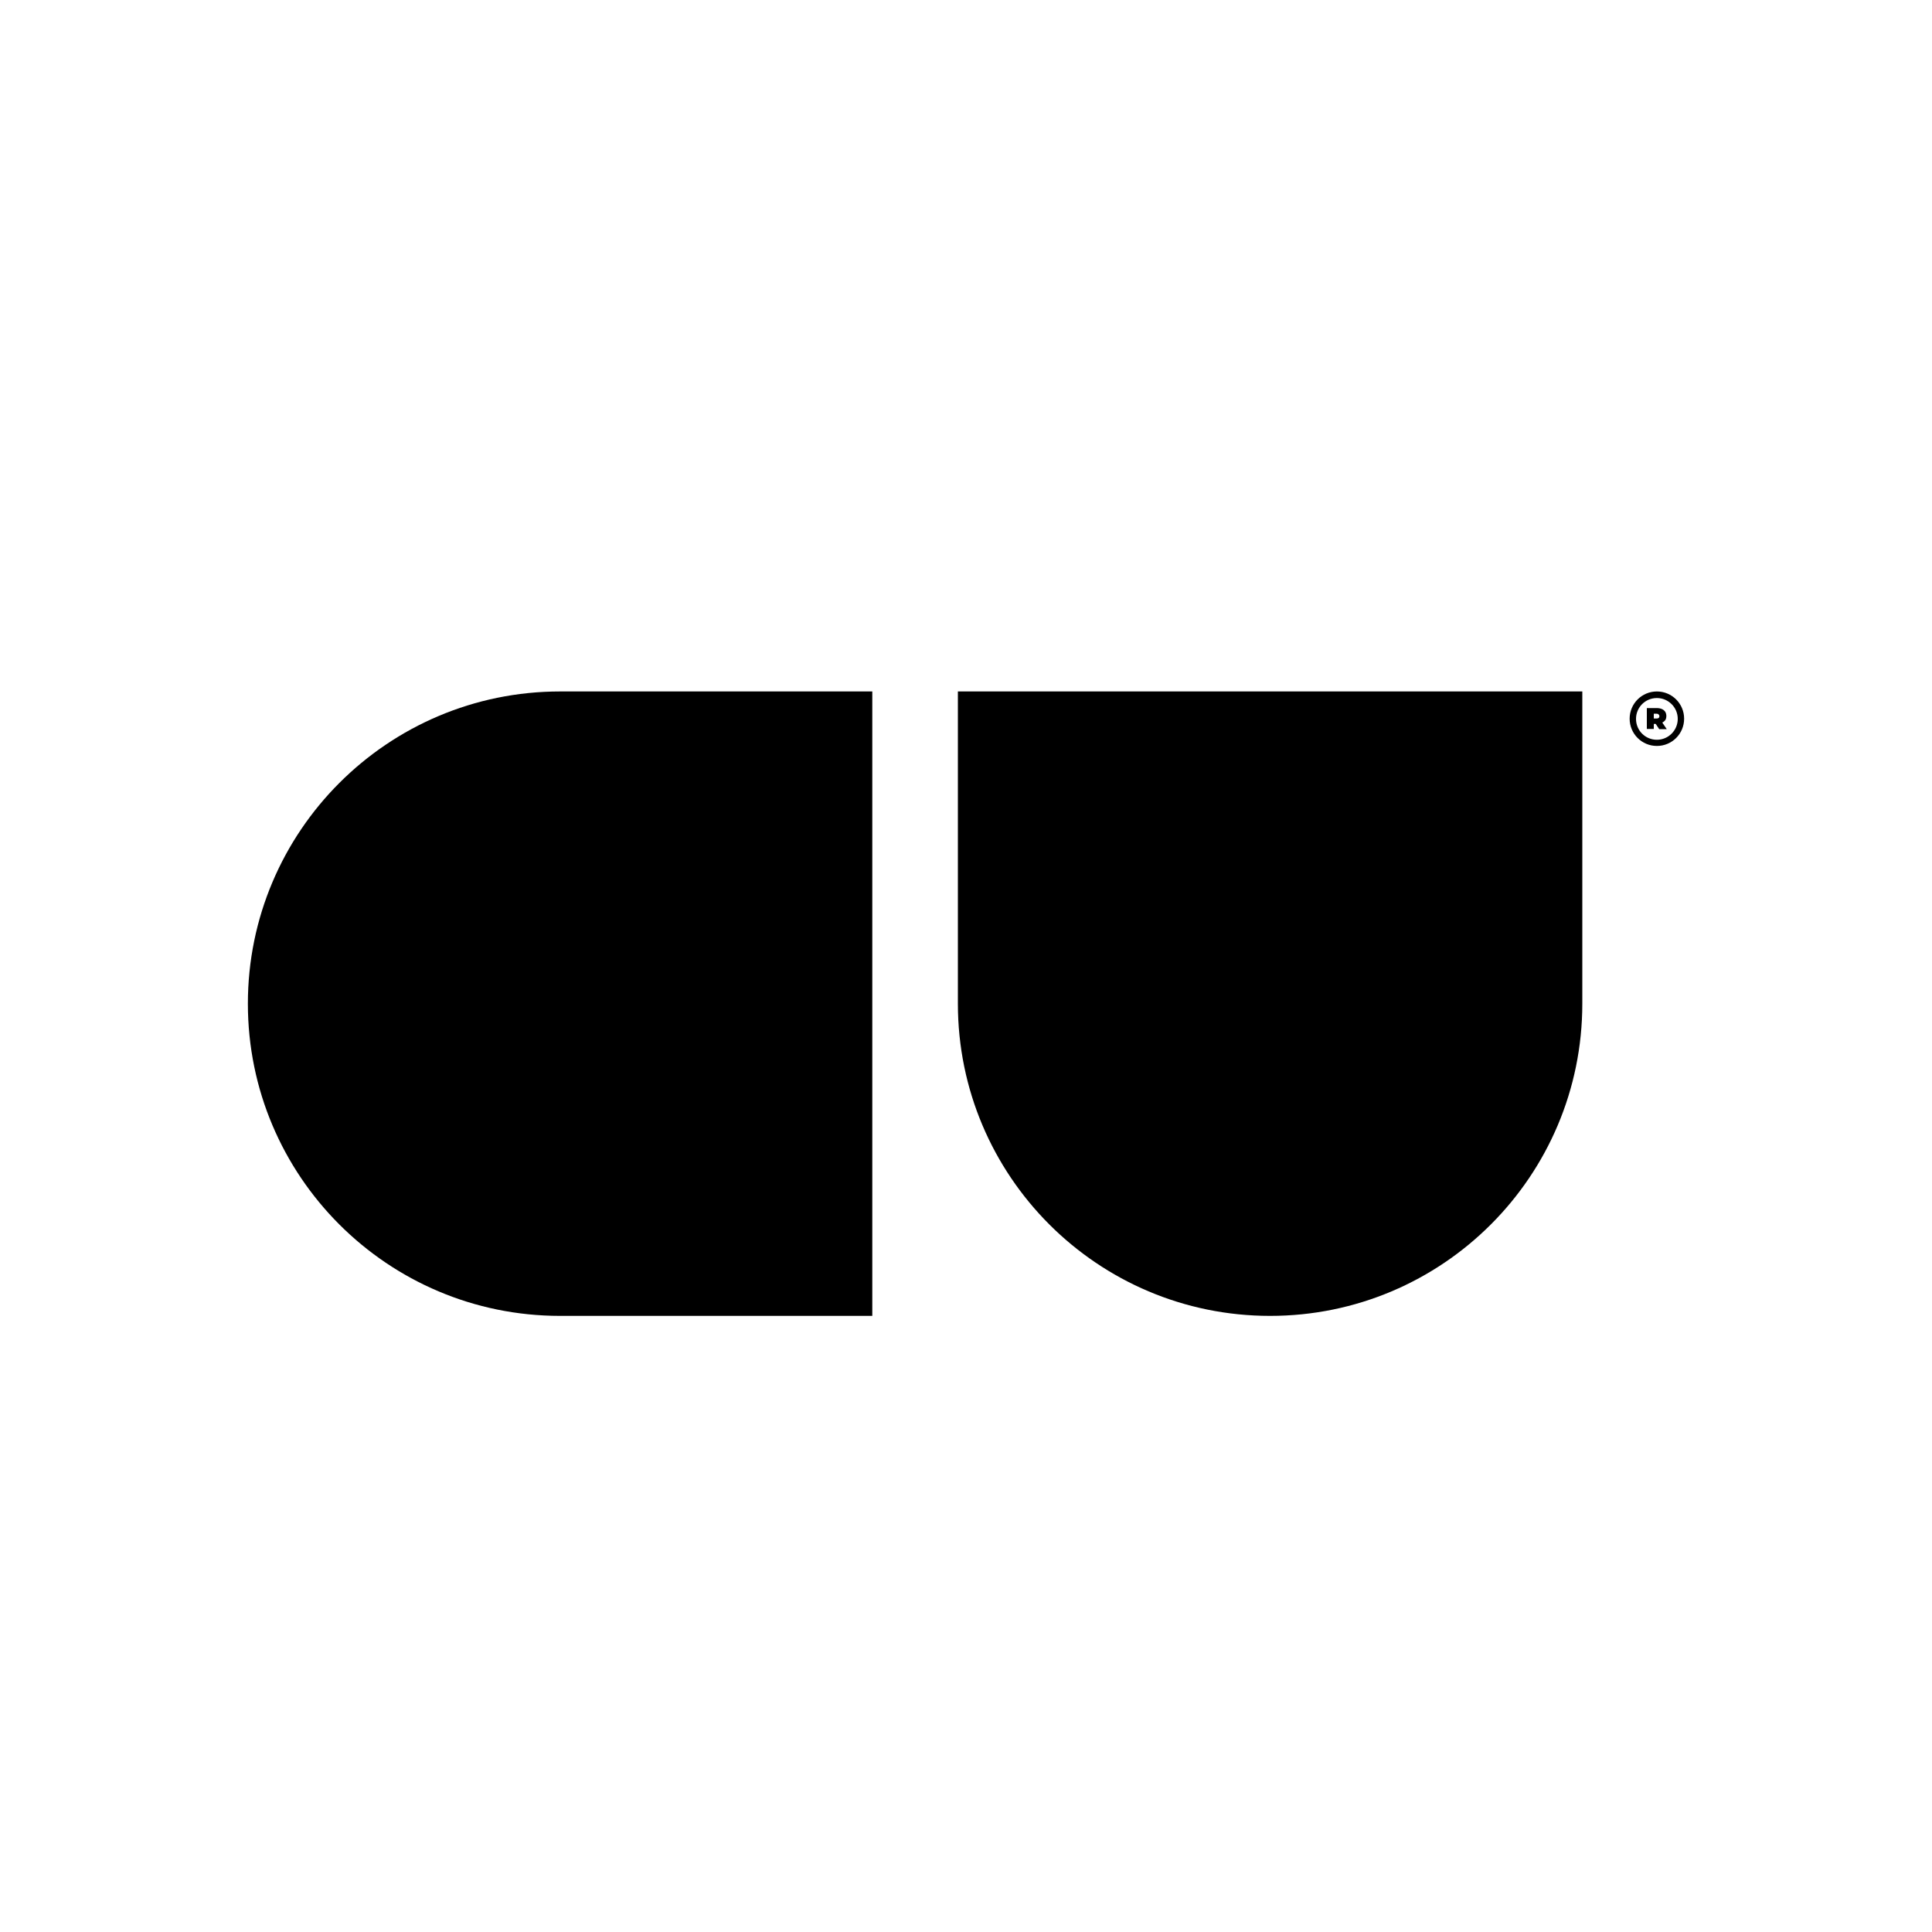 <svg xmlns="http://www.w3.org/2000/svg" xmlns:xlink="http://www.w3.org/1999/xlink" id="Capa_1" x="0px" y="0px" viewBox="0 0 1000 1000" style="enable-background:new 0 0 1000 1000;" xml:space="preserve"><g>	<g>		<g>			<g>				<g>					<path d="M128.3,519.5L128.3,519.5c0,89.2,72.3,161.6,161.6,161.6h161.6V357.9H289.9C200.7,357.9,128.3,430.3,128.3,519.5z"></path>					<path d="M495.8,519.5c0,89.2,72.3,161.6,161.6,161.6h0c89.2,0,161.6-72.3,161.6-161.6V357.9H495.8V519.5z"></path>				</g>			</g>		</g>		<g>			<path d="M856,374.7h1l1.8,2.7h3.9l-2.3-3.4c0.6-0.3,1.1-0.7,1.5-1.2c0.4-0.6,0.6-1.3,0.6-2.2c0-0.8-0.2-1.6-0.6-2.2    c-0.4-0.6-1-1.1-1.7-1.4c-0.7-0.3-1.6-0.5-2.6-0.5h-5.2v10.8h3.6V374.7z M858.5,369.8c0.2,0.2,0.4,0.5,0.4,0.9    c0,0.4-0.1,0.7-0.4,0.9c-0.2,0.2-0.6,0.3-1.1,0.3H856v-2.5h1.3C857.9,369.4,858.2,369.5,858.5,369.8z"></path>			<path d="M857.6,386.1c7.8,0,14.1-6.3,14.1-14.1c0-7.8-6.3-14.1-14.1-14.1c-7.8,0-14.1,6.3-14.1,14.1    C843.5,379.8,849.8,386.1,857.6,386.1z M857.6,361.3c5.9,0,10.8,4.8,10.8,10.8c0,5.9-4.8,10.8-10.8,10.8s-10.8-4.8-10.8-10.8    C846.8,366.1,851.6,361.3,857.6,361.3z"></path>		</g>	</g></g></svg>